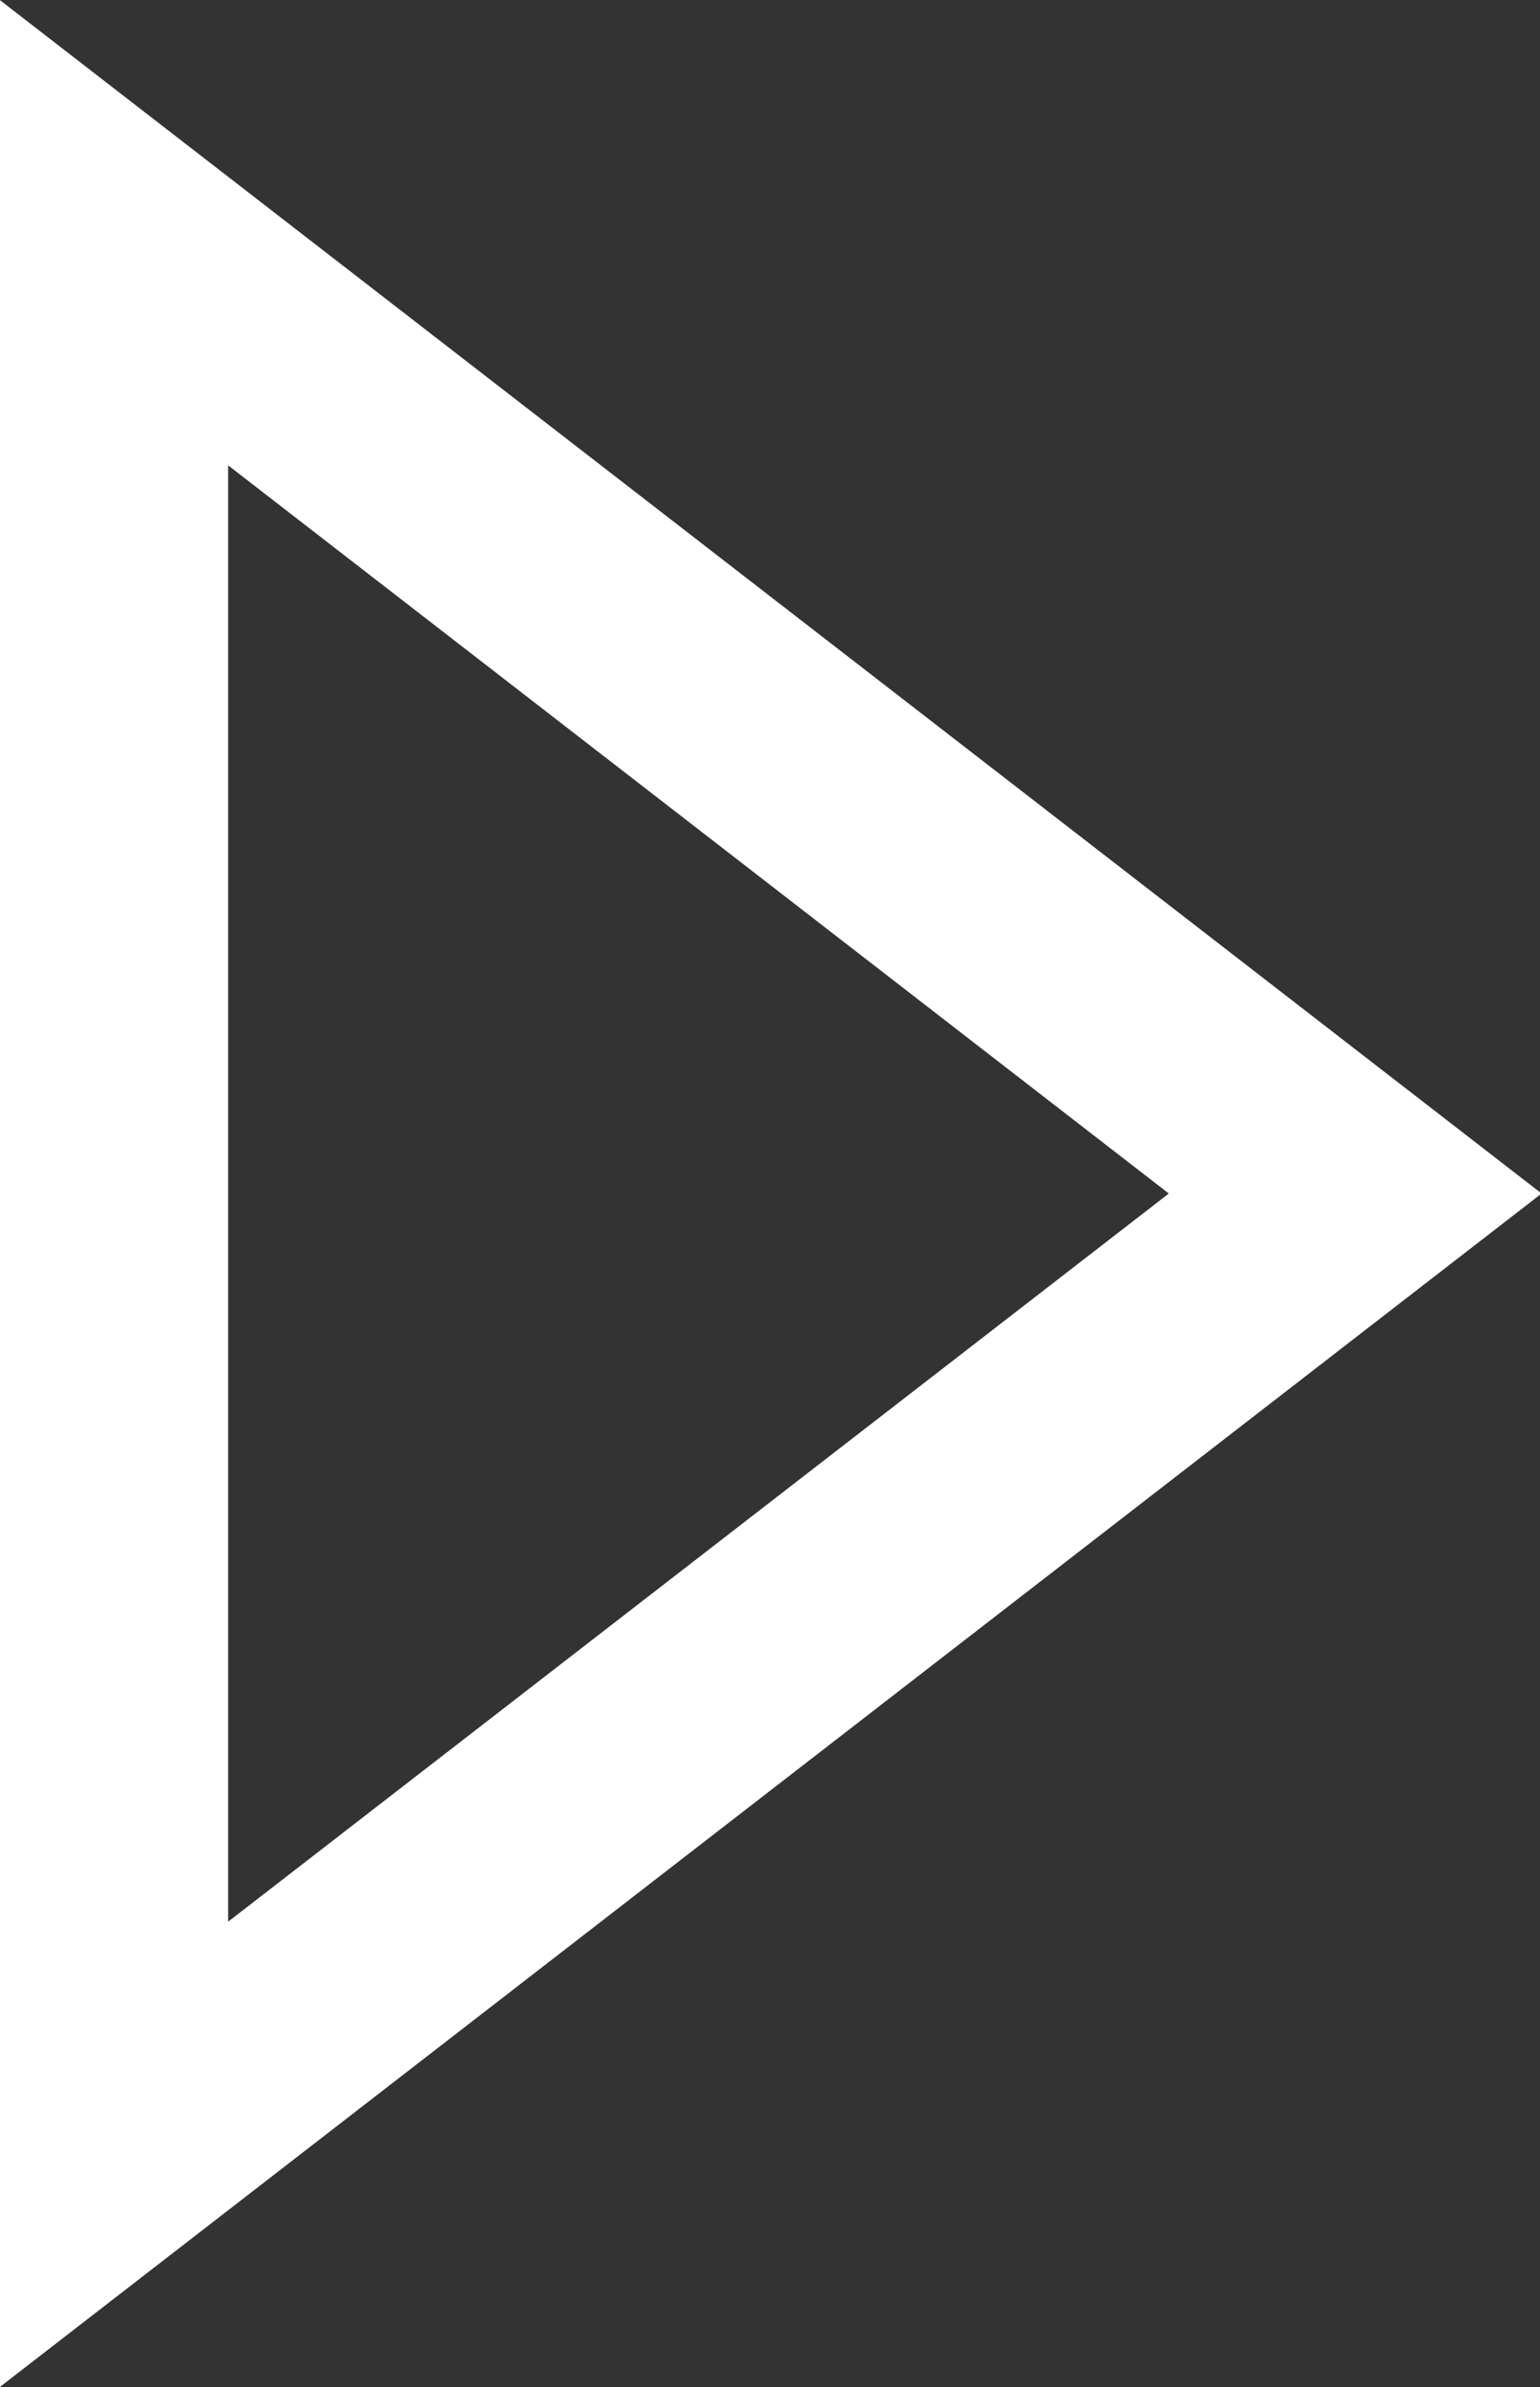 <svg xmlns="http://www.w3.org/2000/svg" viewBox="0 0 6.75 10.46"><rect x="0" y="0" width="6.75" height="10.46" fill="#333333" stroke="none"/><defs><style>.cls-1{fill:none;stroke:#fff;stroke-miterlimit:10;}</style></defs><g id="Layer_2" data-name="Layer 2"><g id="HERO"><polygon class="cls-1" points="5.94 5.23 0.5 1.02 0.5 9.44 5.94 5.23"/></g></g></svg>